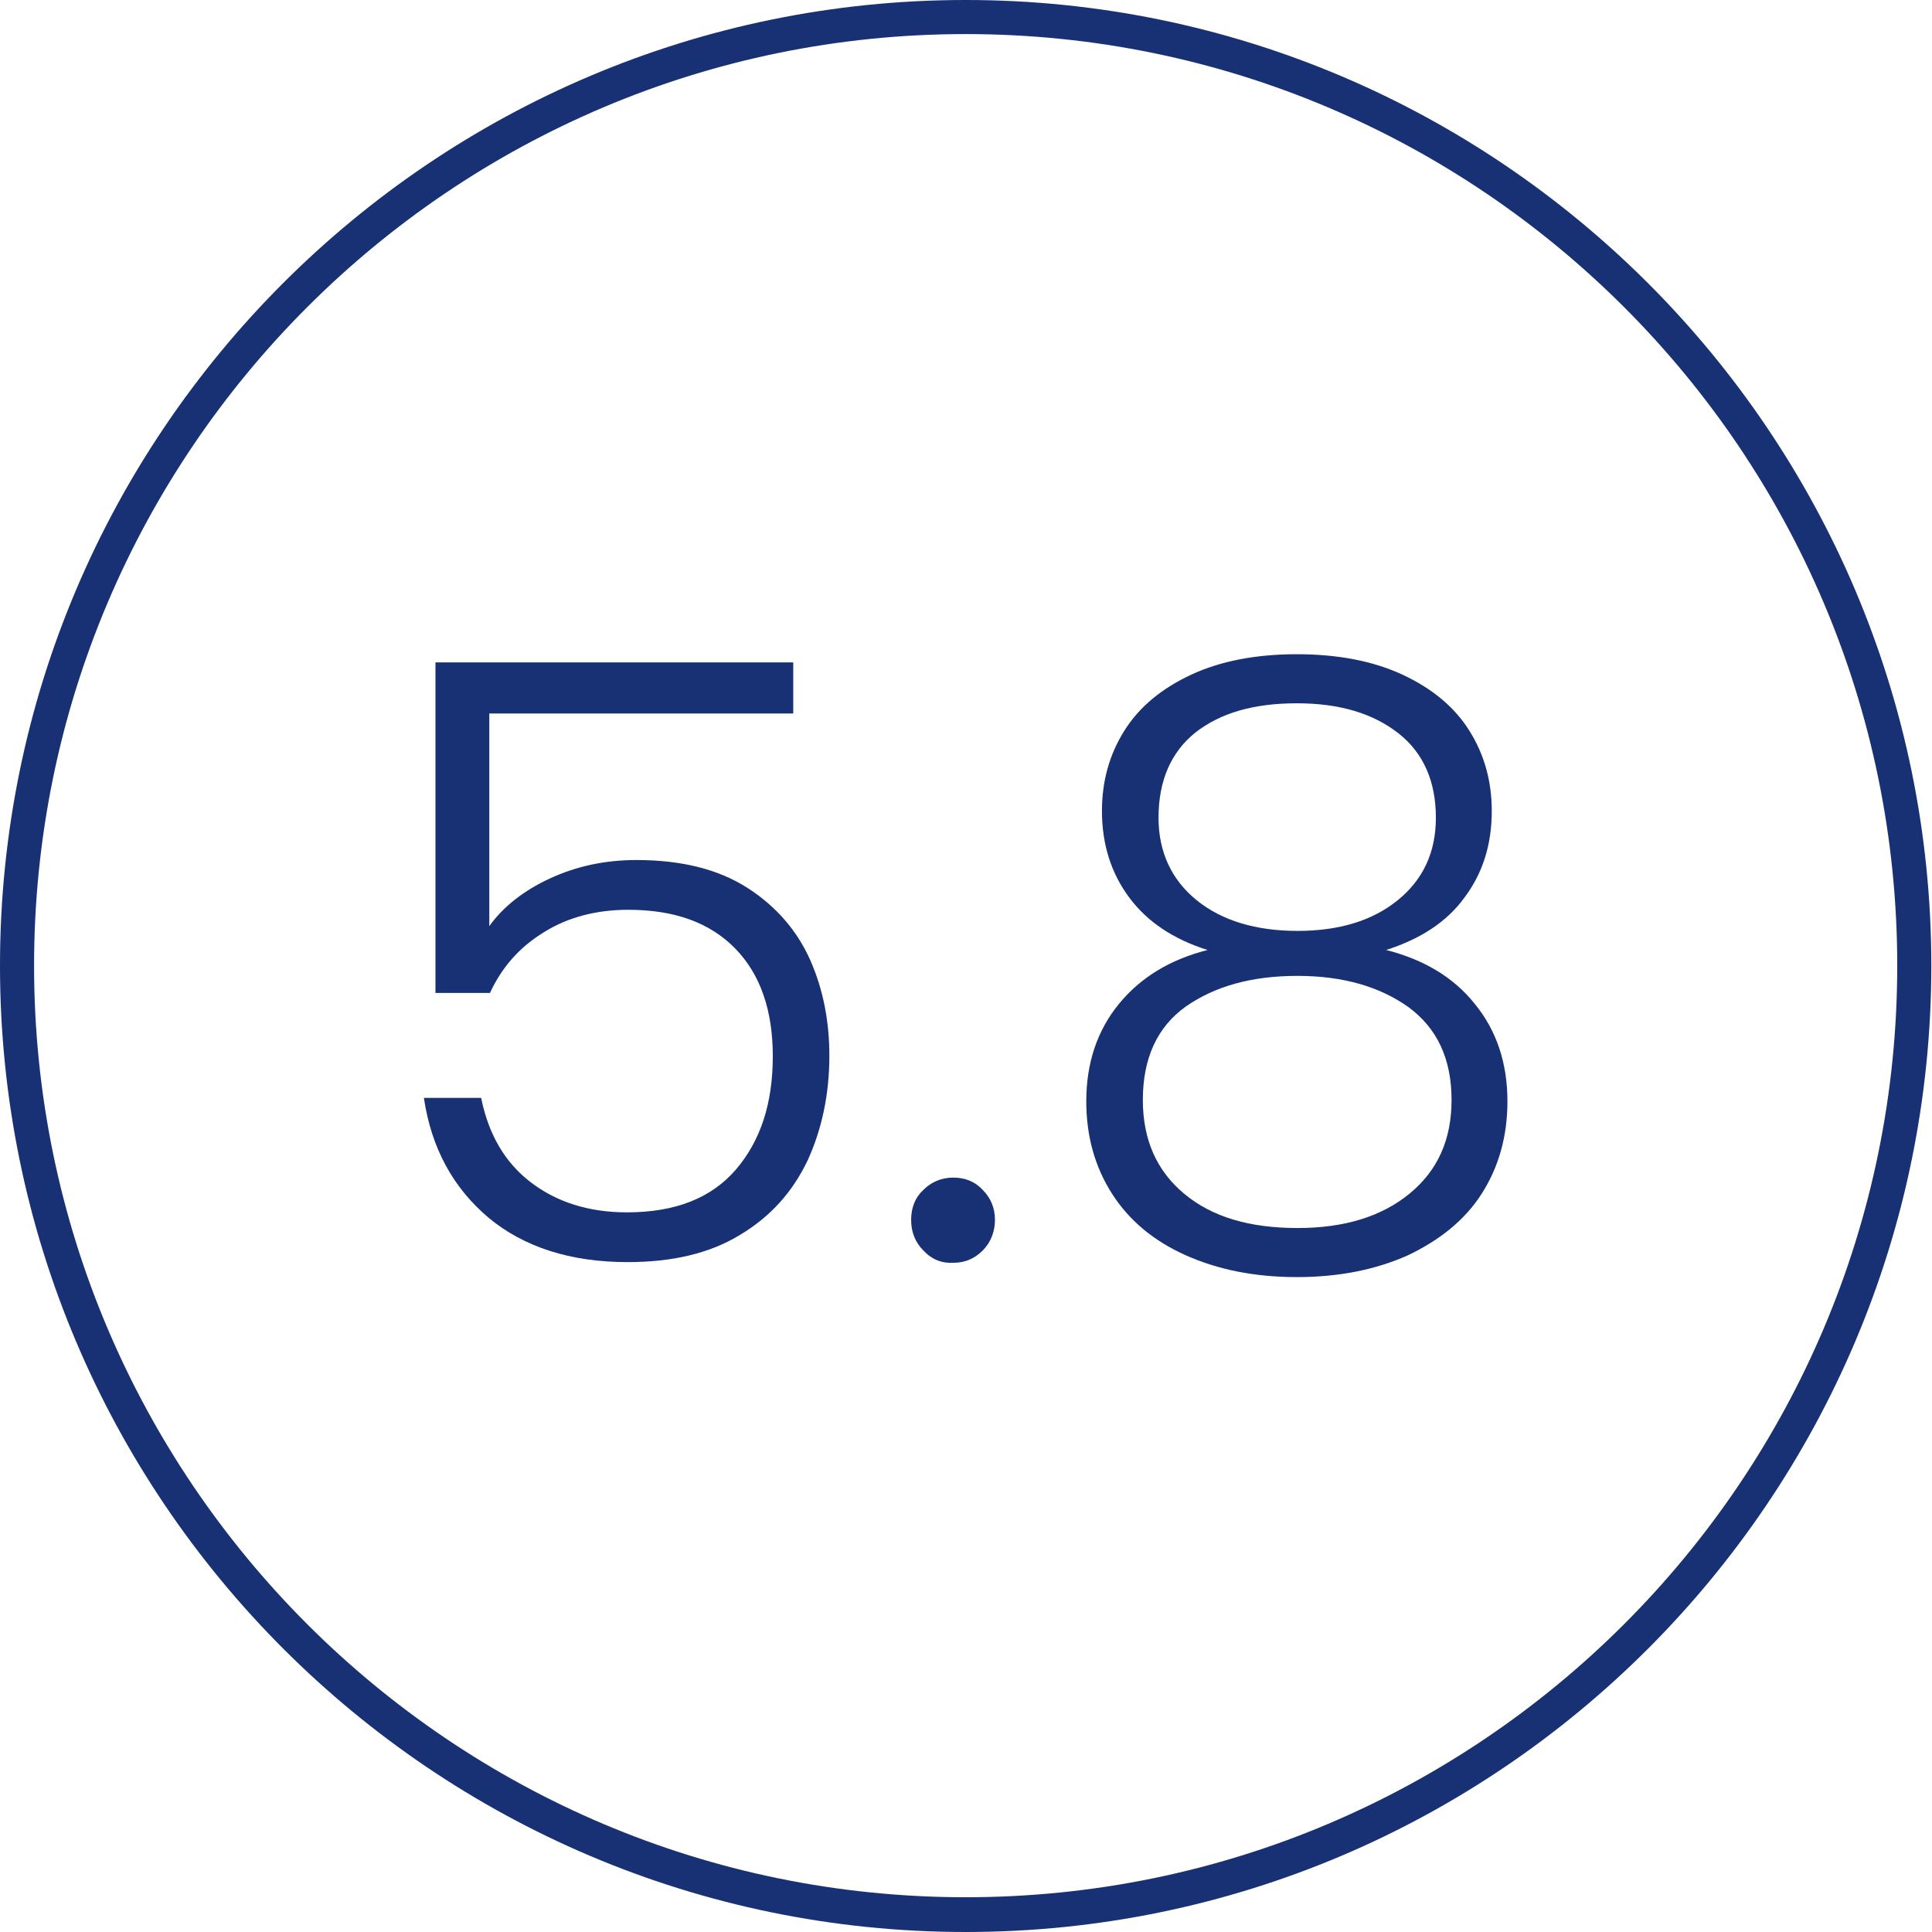 <?xml version="1.0" encoding="utf-8"?>
<!-- Generator: Adobe Illustrator 27.0.1, SVG Export Plug-In . SVG Version: 6.00 Build 0)  -->
<svg version="1.1" id="_x31_" xmlns="http://www.w3.org/2000/svg" xmlns:xlink="http://www.w3.org/1999/xlink" x="0px" y="0px"
	 viewBox="0 0 28.35 28.35" style="enable-background:new 0 0 28.35 28.35;" xml:space="preserve">
<style type="text/css">
	.st0{fill:#FFFFFF;}
	.st1{fill:#183074;}
	.st2{fill:#4C7153;}
	.st3{fill:#C1262A;}
	.st4{fill:#F1D263;}
	.st5{fill:#D7DEE0;}
	.st6{fill:none;stroke:#183074;stroke-width:0.5;stroke-miterlimit:10;}
	.st7{fill:#1D1D1B;}
	.st8{fill:#090400;}
	.st9{fill:none;stroke:#183074;stroke-width:0.5;stroke-miterlimit:10;stroke-dasharray:6,4,8,4;}
	.st10{fill-rule:evenodd;clip-rule:evenodd;fill:none;stroke:#183074;stroke-miterlimit:10;}
	.st11{fill:none;stroke:#FFFFFF;stroke-width:0.5;stroke-miterlimit:10;}
	.st12{fill:none;stroke:#183074;stroke-width:0.603;stroke-miterlimit:10;}
	.st13{fill:none;stroke:#183074;stroke-width:0.472;stroke-miterlimit:10;}
	.st14{fill:#183074;stroke:#183074;stroke-width:0.5;stroke-miterlimit:10;}
</style>
<g>
	<g>
		<path class="st1" d="M11.64,10.47H7.18v3.12c0.2-0.28,0.5-0.52,0.89-0.7c0.39-0.18,0.81-0.27,1.27-0.27
			c0.67,0,1.21,0.14,1.63,0.41s0.73,0.63,0.92,1.06c0.19,0.43,0.28,0.9,0.28,1.4c0,0.57-0.11,1.08-0.32,1.54
			c-0.22,0.46-0.54,0.82-0.99,1.09c-0.44,0.27-0.99,0.4-1.65,0.4c-0.84,0-1.52-0.22-2.04-0.65c-0.52-0.44-0.84-1.02-0.95-1.76h0.84
			c0.11,0.54,0.35,0.95,0.73,1.24s0.85,0.44,1.41,0.44c0.71,0,1.24-0.21,1.6-0.63c0.36-0.42,0.54-0.97,0.54-1.66
			c0-0.67-0.18-1.2-0.55-1.58c-0.37-0.38-0.89-0.57-1.57-0.57c-0.47,0-0.89,0.11-1.24,0.33c-0.36,0.22-0.62,0.52-0.79,0.89h-0.8
			V9.72h5.25V10.47z"/>
		<path class="st1" d="M13.55,18.35c-0.12-0.12-0.18-0.27-0.18-0.45s0.06-0.33,0.18-0.44c0.12-0.12,0.27-0.18,0.44-0.18
			c0.17,0,0.32,0.06,0.43,0.18c0.12,0.12,0.18,0.27,0.18,0.44s-0.06,0.33-0.18,0.45c-0.12,0.12-0.26,0.18-0.43,0.18
			C13.82,18.54,13.67,18.48,13.55,18.35z"/>
		<path class="st1" d="M16.57,13.17c-0.26-0.35-0.4-0.77-0.4-1.27c0-0.44,0.11-0.83,0.33-1.18c0.22-0.35,0.55-0.62,0.98-0.82
			s0.95-0.3,1.55-0.3s1.12,0.1,1.55,0.3s0.76,0.47,0.98,0.82s0.33,0.74,0.33,1.18c0,0.49-0.13,0.91-0.4,1.27
			c-0.26,0.36-0.65,0.61-1.15,0.77c0.55,0.14,0.99,0.4,1.3,0.79c0.32,0.39,0.48,0.87,0.48,1.43c0,0.52-0.13,0.97-0.38,1.36
			s-0.62,0.68-1.08,0.9c-0.47,0.21-1.01,0.32-1.63,0.32c-0.62,0-1.16-0.11-1.63-0.32c-0.47-0.21-0.83-0.51-1.08-0.9
			s-0.38-0.84-0.38-1.36c0-0.56,0.16-1.04,0.48-1.43c0.32-0.39,0.75-0.65,1.3-0.79C17.21,13.78,16.83,13.52,16.57,13.17z
			 M17.4,14.77c-0.42,0.3-0.63,0.76-0.63,1.37c0,0.58,0.2,1.04,0.61,1.38s0.96,0.5,1.66,0.5c0.69,0,1.24-0.17,1.65-0.51
			c0.41-0.34,0.61-0.79,0.61-1.37c0-0.6-0.21-1.05-0.63-1.36c-0.42-0.3-0.96-0.46-1.63-0.46C18.37,14.32,17.83,14.47,17.4,14.77z
			 M20.52,10.76c-0.37-0.29-0.86-0.44-1.49-0.44s-1.12,0.14-1.49,0.43C17.18,11.04,17,11.46,17,12c0,0.5,0.19,0.91,0.56,1.21
			s0.87,0.45,1.48,0.45s1.1-0.15,1.47-0.45s0.56-0.7,0.56-1.21C21.07,11.47,20.89,11.05,20.52,10.76z"/>
	</g>
</g>
<path class="st1" d="M14.17,28.35C6.36,28.35,0,21.99,0,14.17S6.36,0,14.17,0s14.17,6.36,14.17,14.17S21.99,28.35,14.17,28.35z
	 M14.17,0.5C6.63,0.5,0.5,6.63,0.5,14.17s6.13,13.67,13.67,13.67s13.67-6.13,13.67-13.67S21.71,0.5,14.17,0.5z"/>
</svg>
